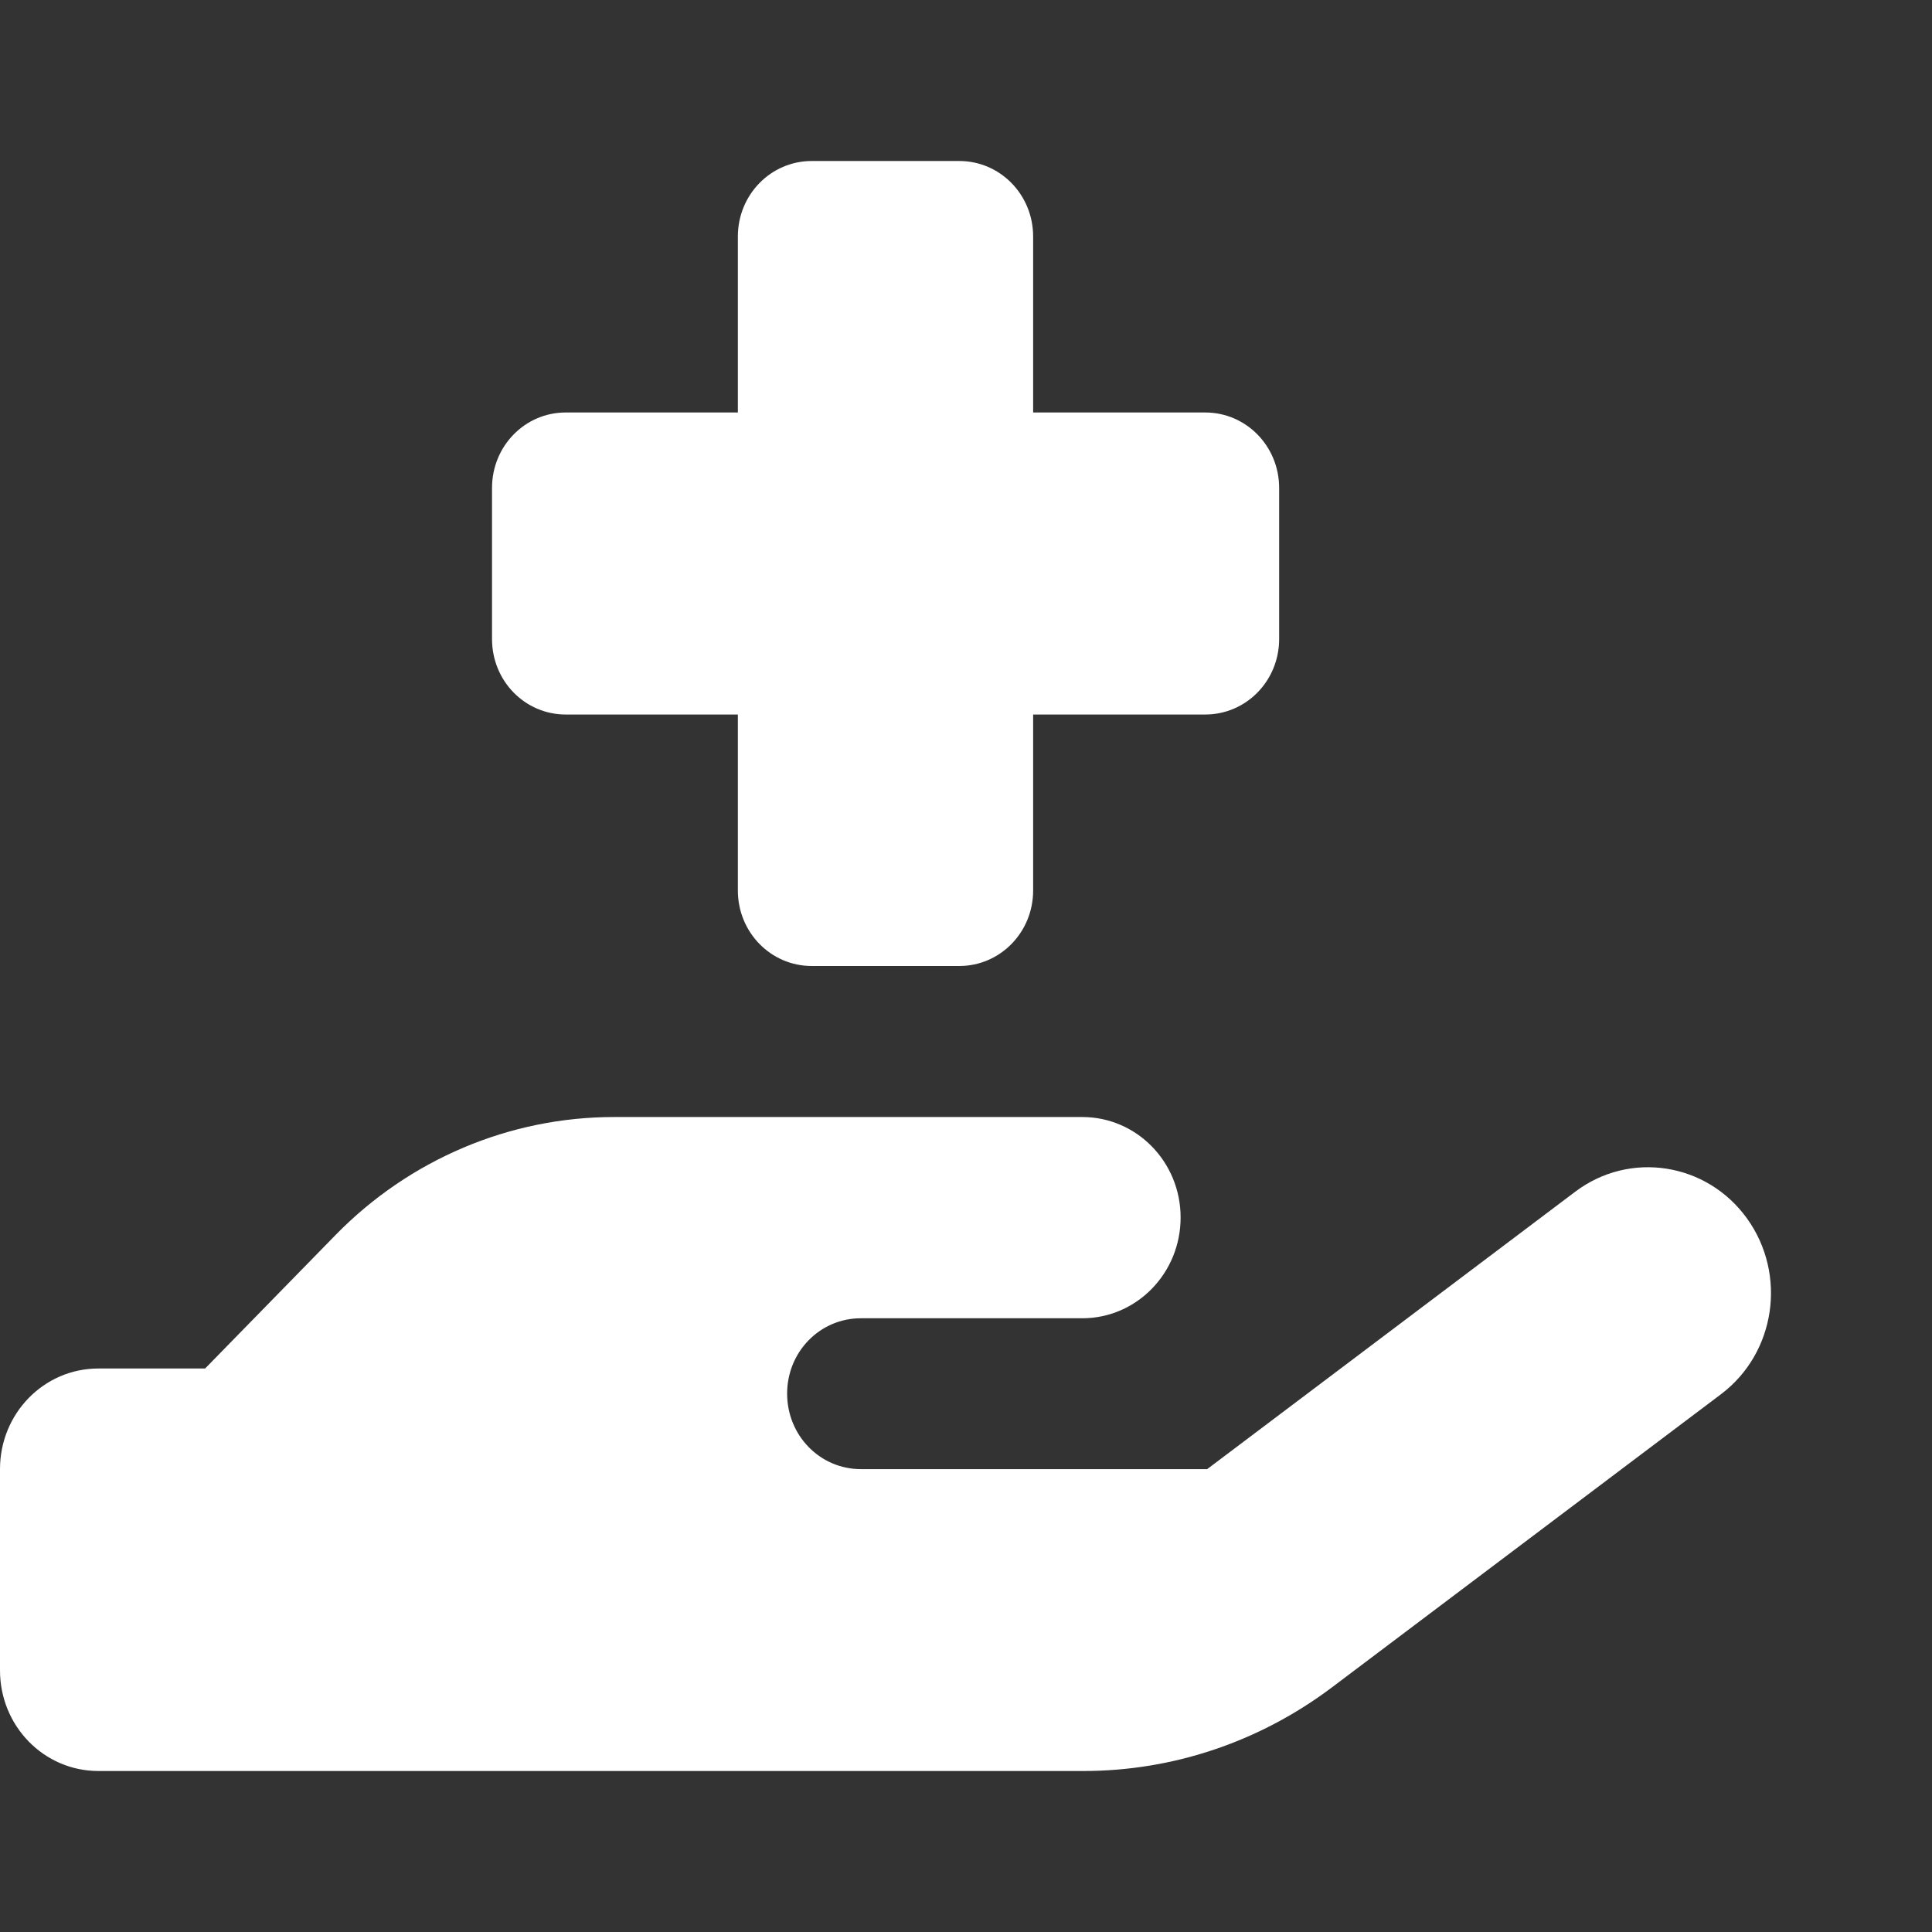 <svg xmlns="http://www.w3.org/2000/svg" width="12" height="12" viewBox="0 0 12 12" fill="none"><rect x="0" y="0" width="12" height="12" fill="#333333" stroke="none"/><path d="M4.583 1.469C4.583 1.209 4.788 1 5.042 1H5.958C6.212 1 6.417 1.209 6.417 1.469V2.562H7.486C7.74 2.562 7.945 2.771 7.945 3.031V3.969C7.945 4.229 7.74 4.438 7.486 4.438H6.417V5.531C6.417 5.791 6.212 6 5.958 6H5.042C4.788 6 4.583 5.791 4.583 5.531V4.438H3.514C3.26 4.438 3.056 4.229 3.056 3.969V3.031C3.056 2.771 3.26 2.562 3.514 2.562H4.583V1.469ZM1.274 8.5L2.085 7.67C2.544 7.201 3.166 6.938 3.814 6.938H6.722C7.06 6.938 7.333 7.217 7.333 7.562C7.333 7.908 7.06 8.188 6.722 8.188H5.347C5.093 8.188 4.889 8.396 4.889 8.656C4.889 8.916 5.093 9.125 5.347 9.125H7.498L9.784 7.402C10.123 7.146 10.601 7.221 10.851 7.568C11.101 7.916 11.029 8.404 10.689 8.66L8.271 10.482C7.824 10.818 7.286 11 6.73 11H0.611C0.273 11 0 10.721 0 10.375V9.125C0 8.779 0.273 8.5 0.611 8.5H1.274Z" fill="white"></path></svg>